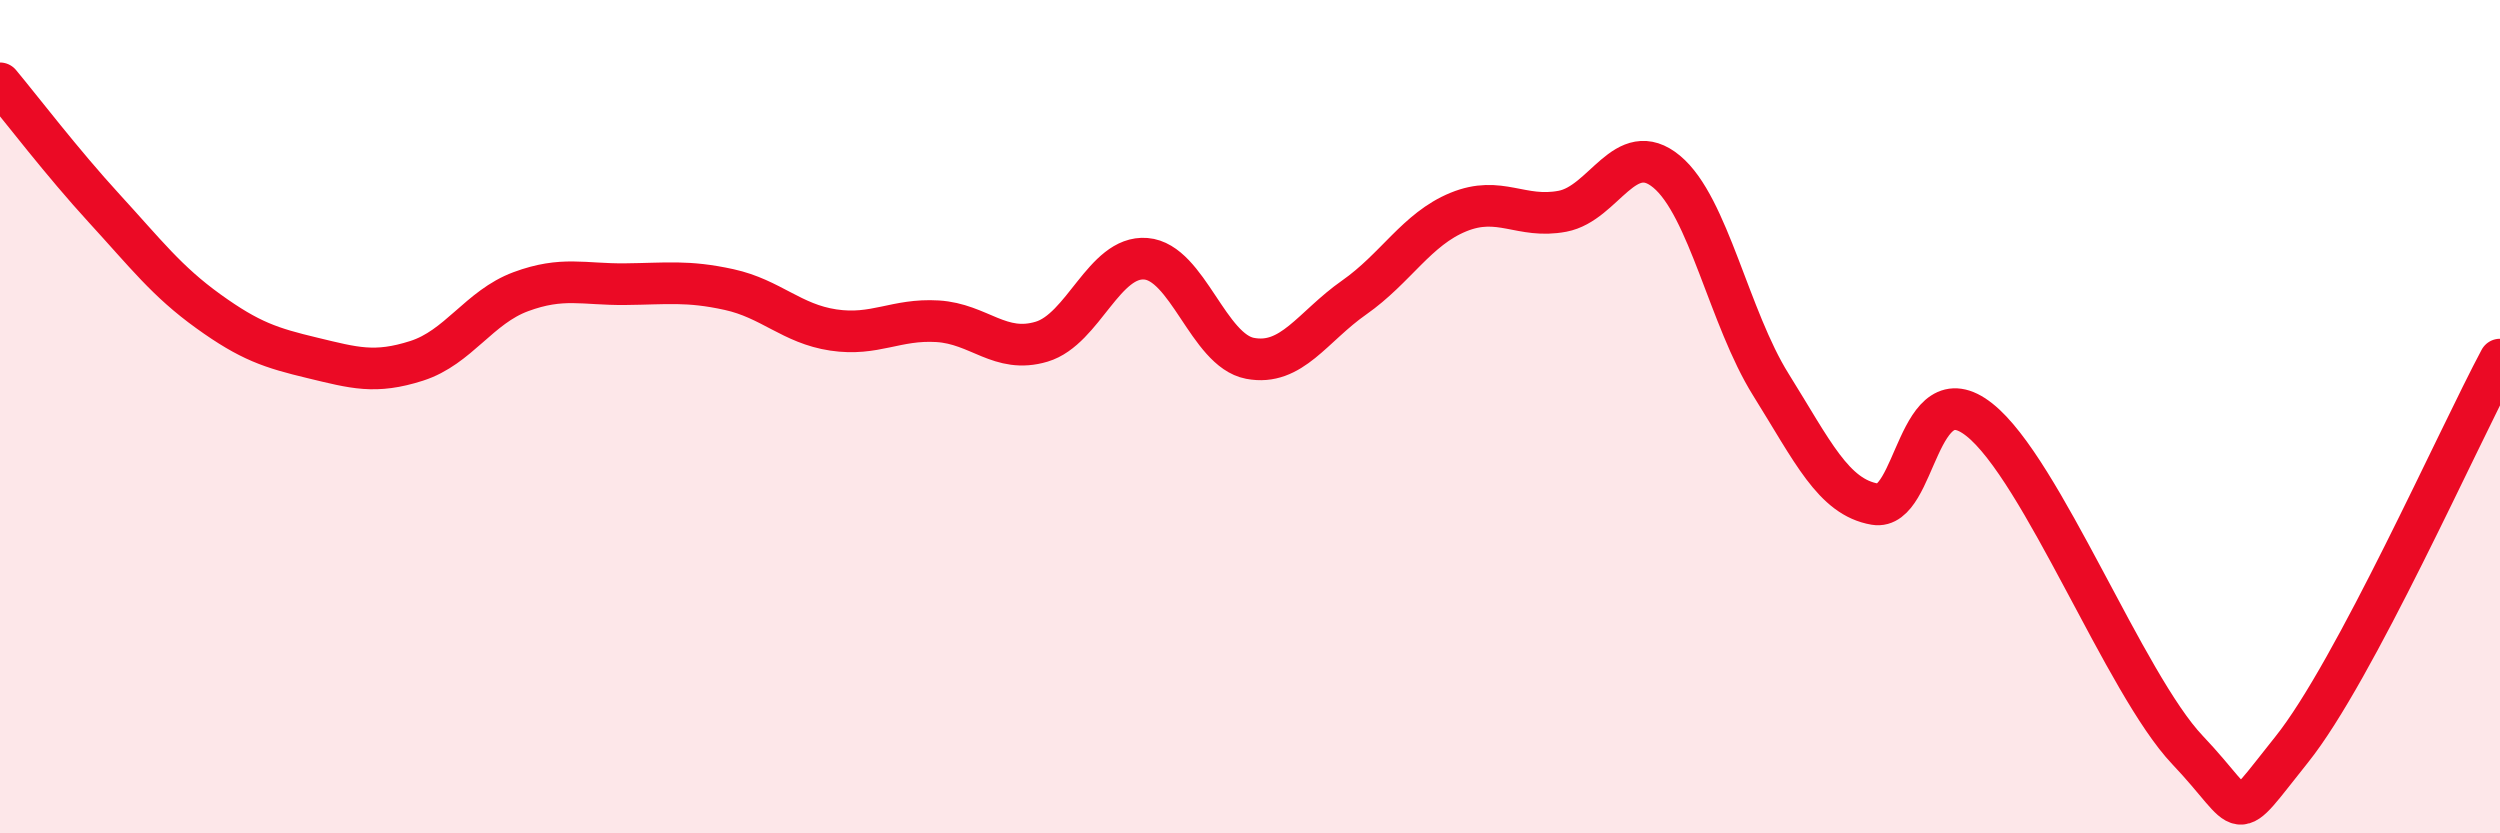 
    <svg width="60" height="20" viewBox="0 0 60 20" xmlns="http://www.w3.org/2000/svg">
      <path
        d="M 0,2 C 0.5,2.6 1.5,3.91 2.5,5 C 3.5,6.09 4,6.75 5,7.47 C 6,8.19 6.5,8.35 7.5,8.59 C 8.5,8.83 9,8.98 10,8.66 C 11,8.34 11.5,7.37 12.5,7 C 13.5,6.63 14,6.83 15,6.82 C 16,6.81 16.5,6.73 17.5,6.95 C 18.5,7.17 19,7.77 20,7.92 C 21,8.07 21.5,7.65 22.5,7.71 C 23.5,7.77 24,8.5 25,8.2 C 26,7.9 26.5,6.13 27.5,6.21 C 28.5,6.29 29,8.41 30,8.6 C 31,8.79 31.5,7.84 32.5,7.14 C 33.5,6.44 34,5.5 35,5.09 C 36,4.68 36.5,5.26 37.5,5.07 C 38.5,4.88 39,3.29 40,4.12 C 41,4.95 41.5,7.63 42.5,9.23 C 43.5,10.83 44,11.93 45,12.1 C 46,12.27 46,8.89 47.5,10.07 C 49,11.25 51,16.42 52.5,18 C 54,19.58 53.5,19.86 55,17.99 C 56.5,16.12 59,10.5 60,8.63L60 20L0 20Z"
        fill="#EB0A25"
        opacity="0.1"
        stroke-linecap="round"
        stroke-linejoin="round"
      />
      <path
        d="M 0,2 C 0.5,2.6 1.5,3.91 2.5,5 C 3.5,6.09 4,6.75 5,7.47 C 6,8.19 6.5,8.35 7.5,8.59 C 8.5,8.83 9,8.98 10,8.66 C 11,8.34 11.5,7.37 12.5,7 C 13.5,6.63 14,6.83 15,6.82 C 16,6.81 16.5,6.73 17.5,6.95 C 18.5,7.17 19,7.77 20,7.92 C 21,8.07 21.5,7.65 22.5,7.71 C 23.5,7.77 24,8.5 25,8.2 C 26,7.9 26.5,6.13 27.5,6.21 C 28.5,6.29 29,8.41 30,8.6 C 31,8.79 31.5,7.84 32.5,7.14 C 33.5,6.44 34,5.5 35,5.09 C 36,4.68 36.5,5.26 37.5,5.07 C 38.5,4.88 39,3.29 40,4.12 C 41,4.95 41.5,7.63 42.5,9.23 C 43.5,10.83 44,11.93 45,12.1 C 46,12.27 46,8.89 47.5,10.07 C 49,11.25 51,16.42 52.5,18 C 54,19.58 53.5,19.86 55,17.99 C 56.5,16.12 59,10.5 60,8.63"
        stroke="#EB0A25"
        stroke-width="1"
        fill="none"
        stroke-linecap="round"
        stroke-linejoin="round"
      />
    </svg>
  